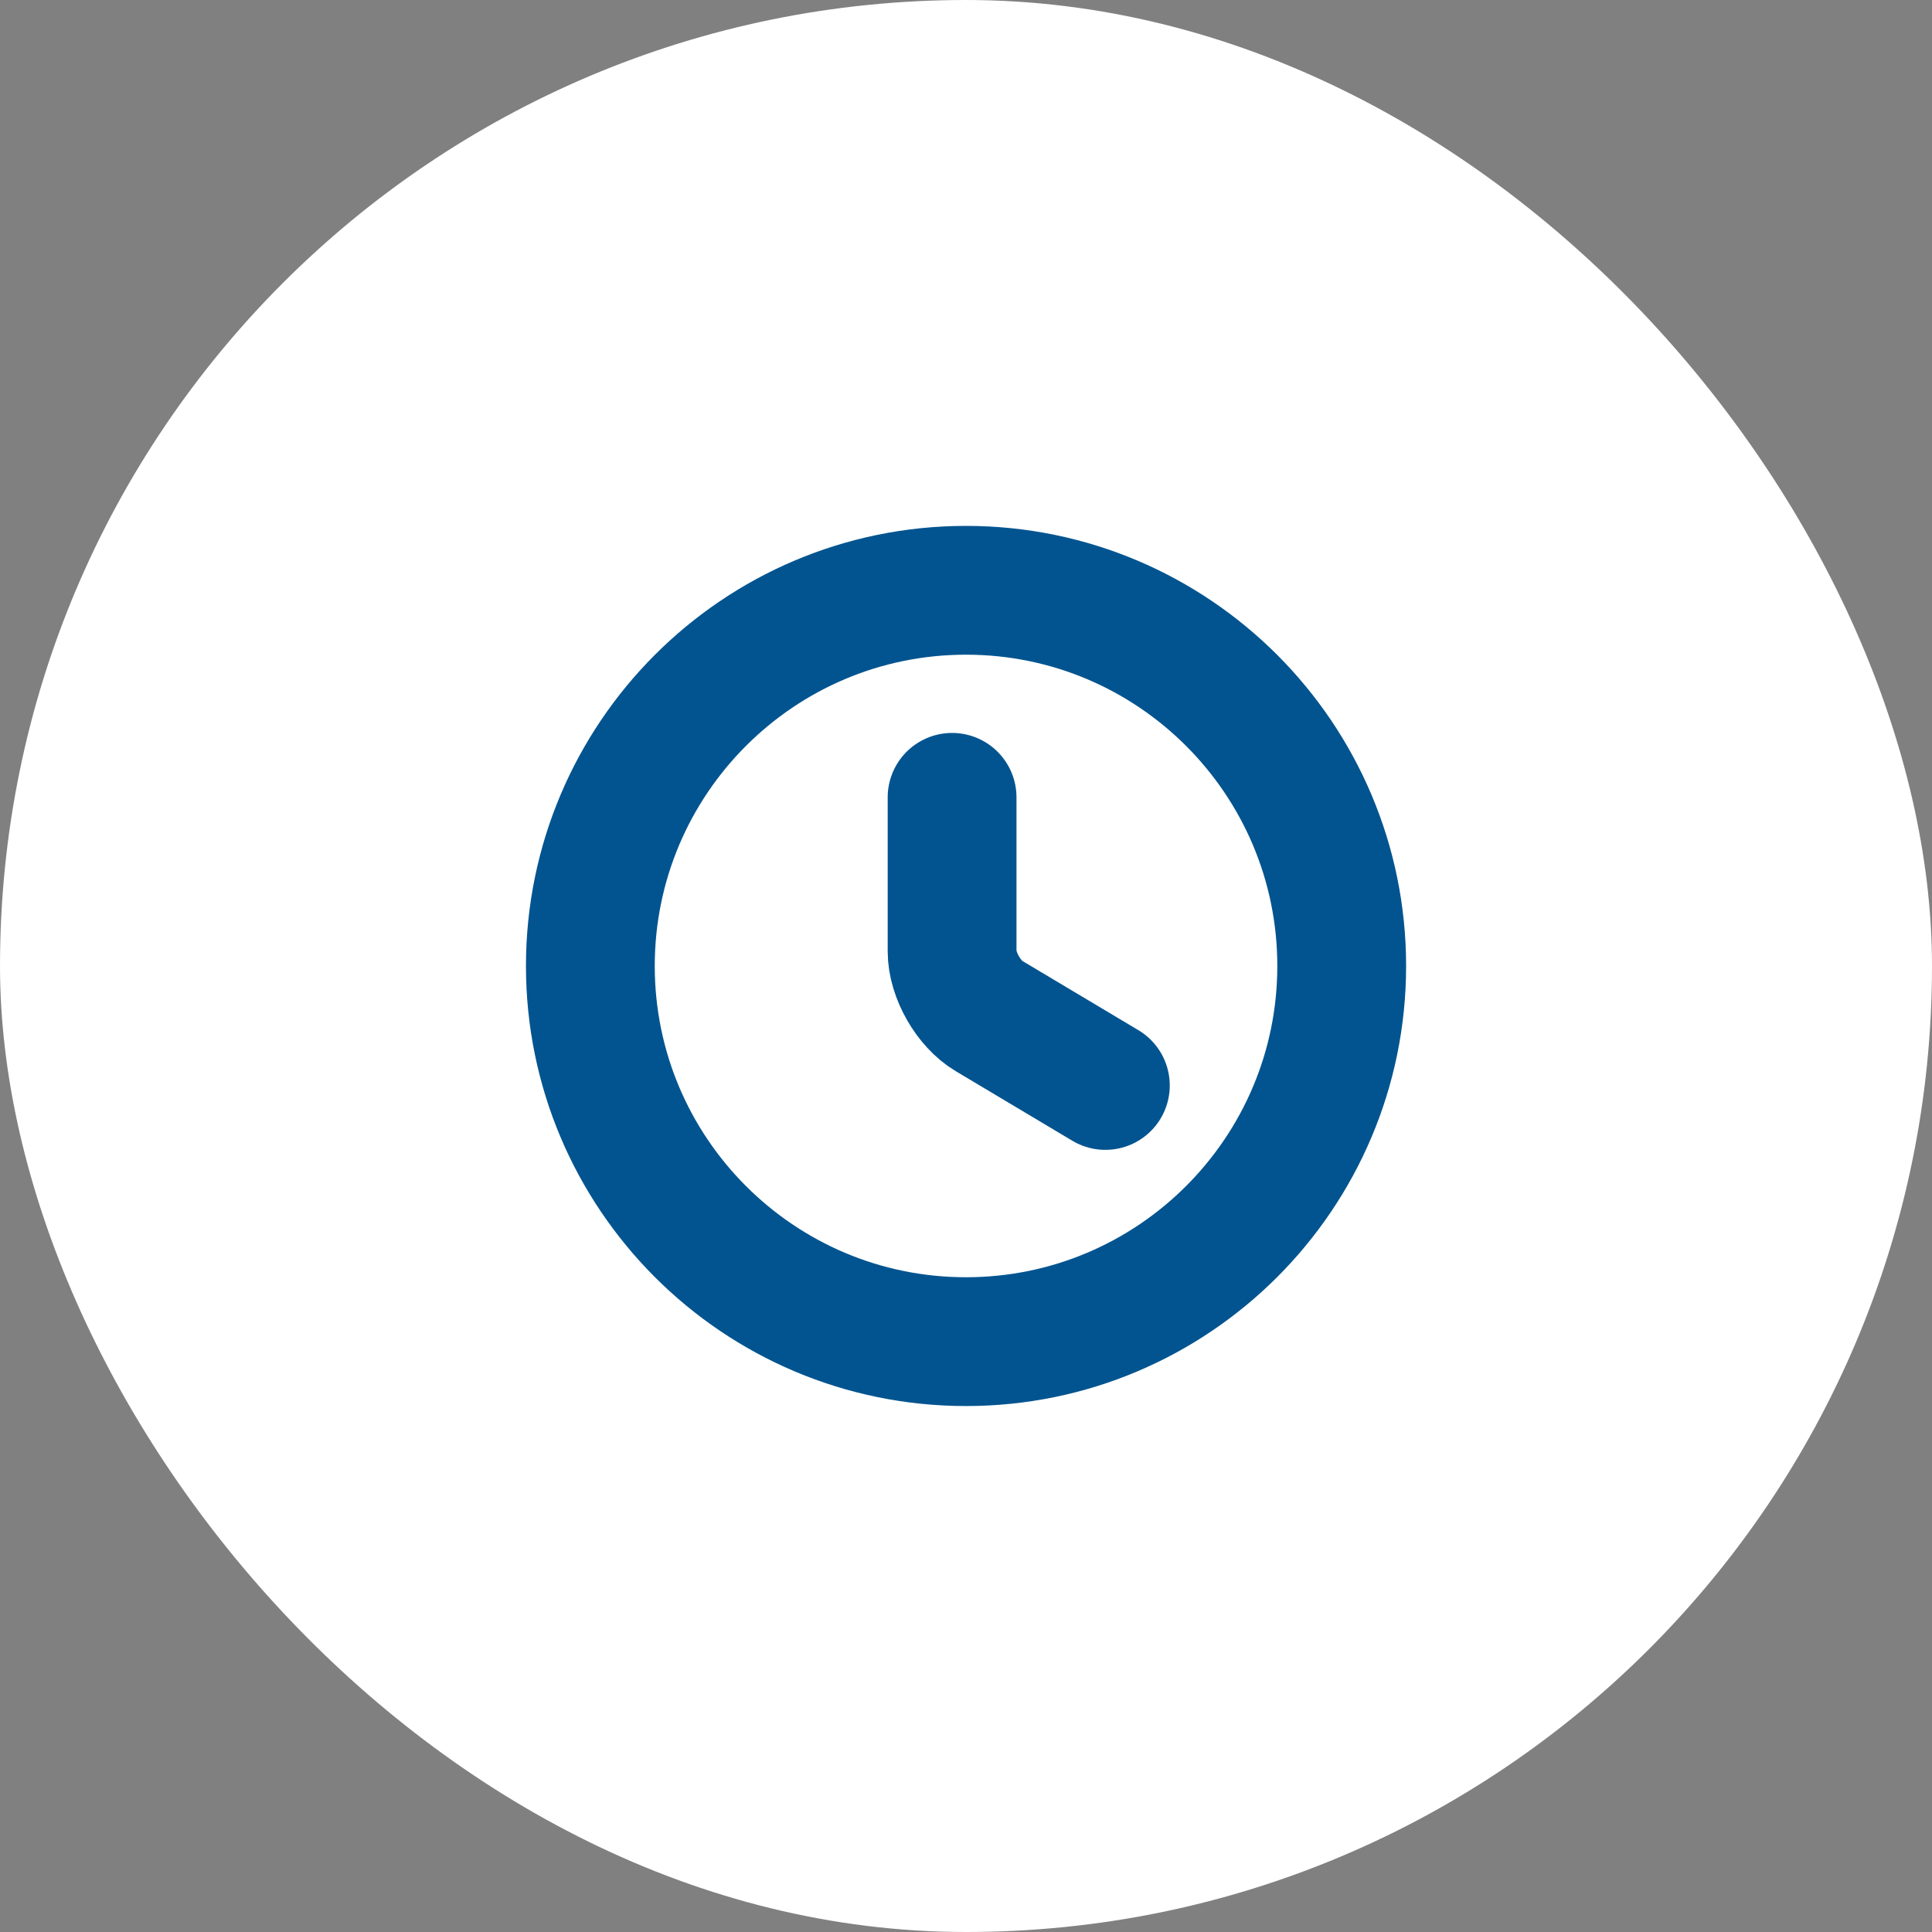 <svg width="30" height="30" viewBox="0 0 30 30" fill="none" xmlns="http://www.w3.org/2000/svg">
<rect x="0" y="0" width="30" height="30" fill="#808080" stroke="none"/>
<rect x="0.5" y="0.5" width="29" height="29" rx="14.5" fill="white"/>
<rect x="0.5" y="0.5" width="29" height="29" rx="14.5" stroke="white"/>
<path d="M20.834 15C20.834 18.22 18.22 20.833 15 20.833C11.78 20.833 9.167 18.22 9.167 15C9.167 11.78 11.78 9.166 15 9.166C18.22 9.166 20.834 11.78 20.834 15Z" stroke="#025490" stroke-width="2" stroke-linecap="round" stroke-linejoin="round"/>
<path d="M17.164 16.855L15.356 15.776C15.041 15.589 14.784 15.14 14.784 14.773V12.381" stroke="#025490" stroke-width="2" stroke-linecap="round" stroke-linejoin="round"/>
</svg>
